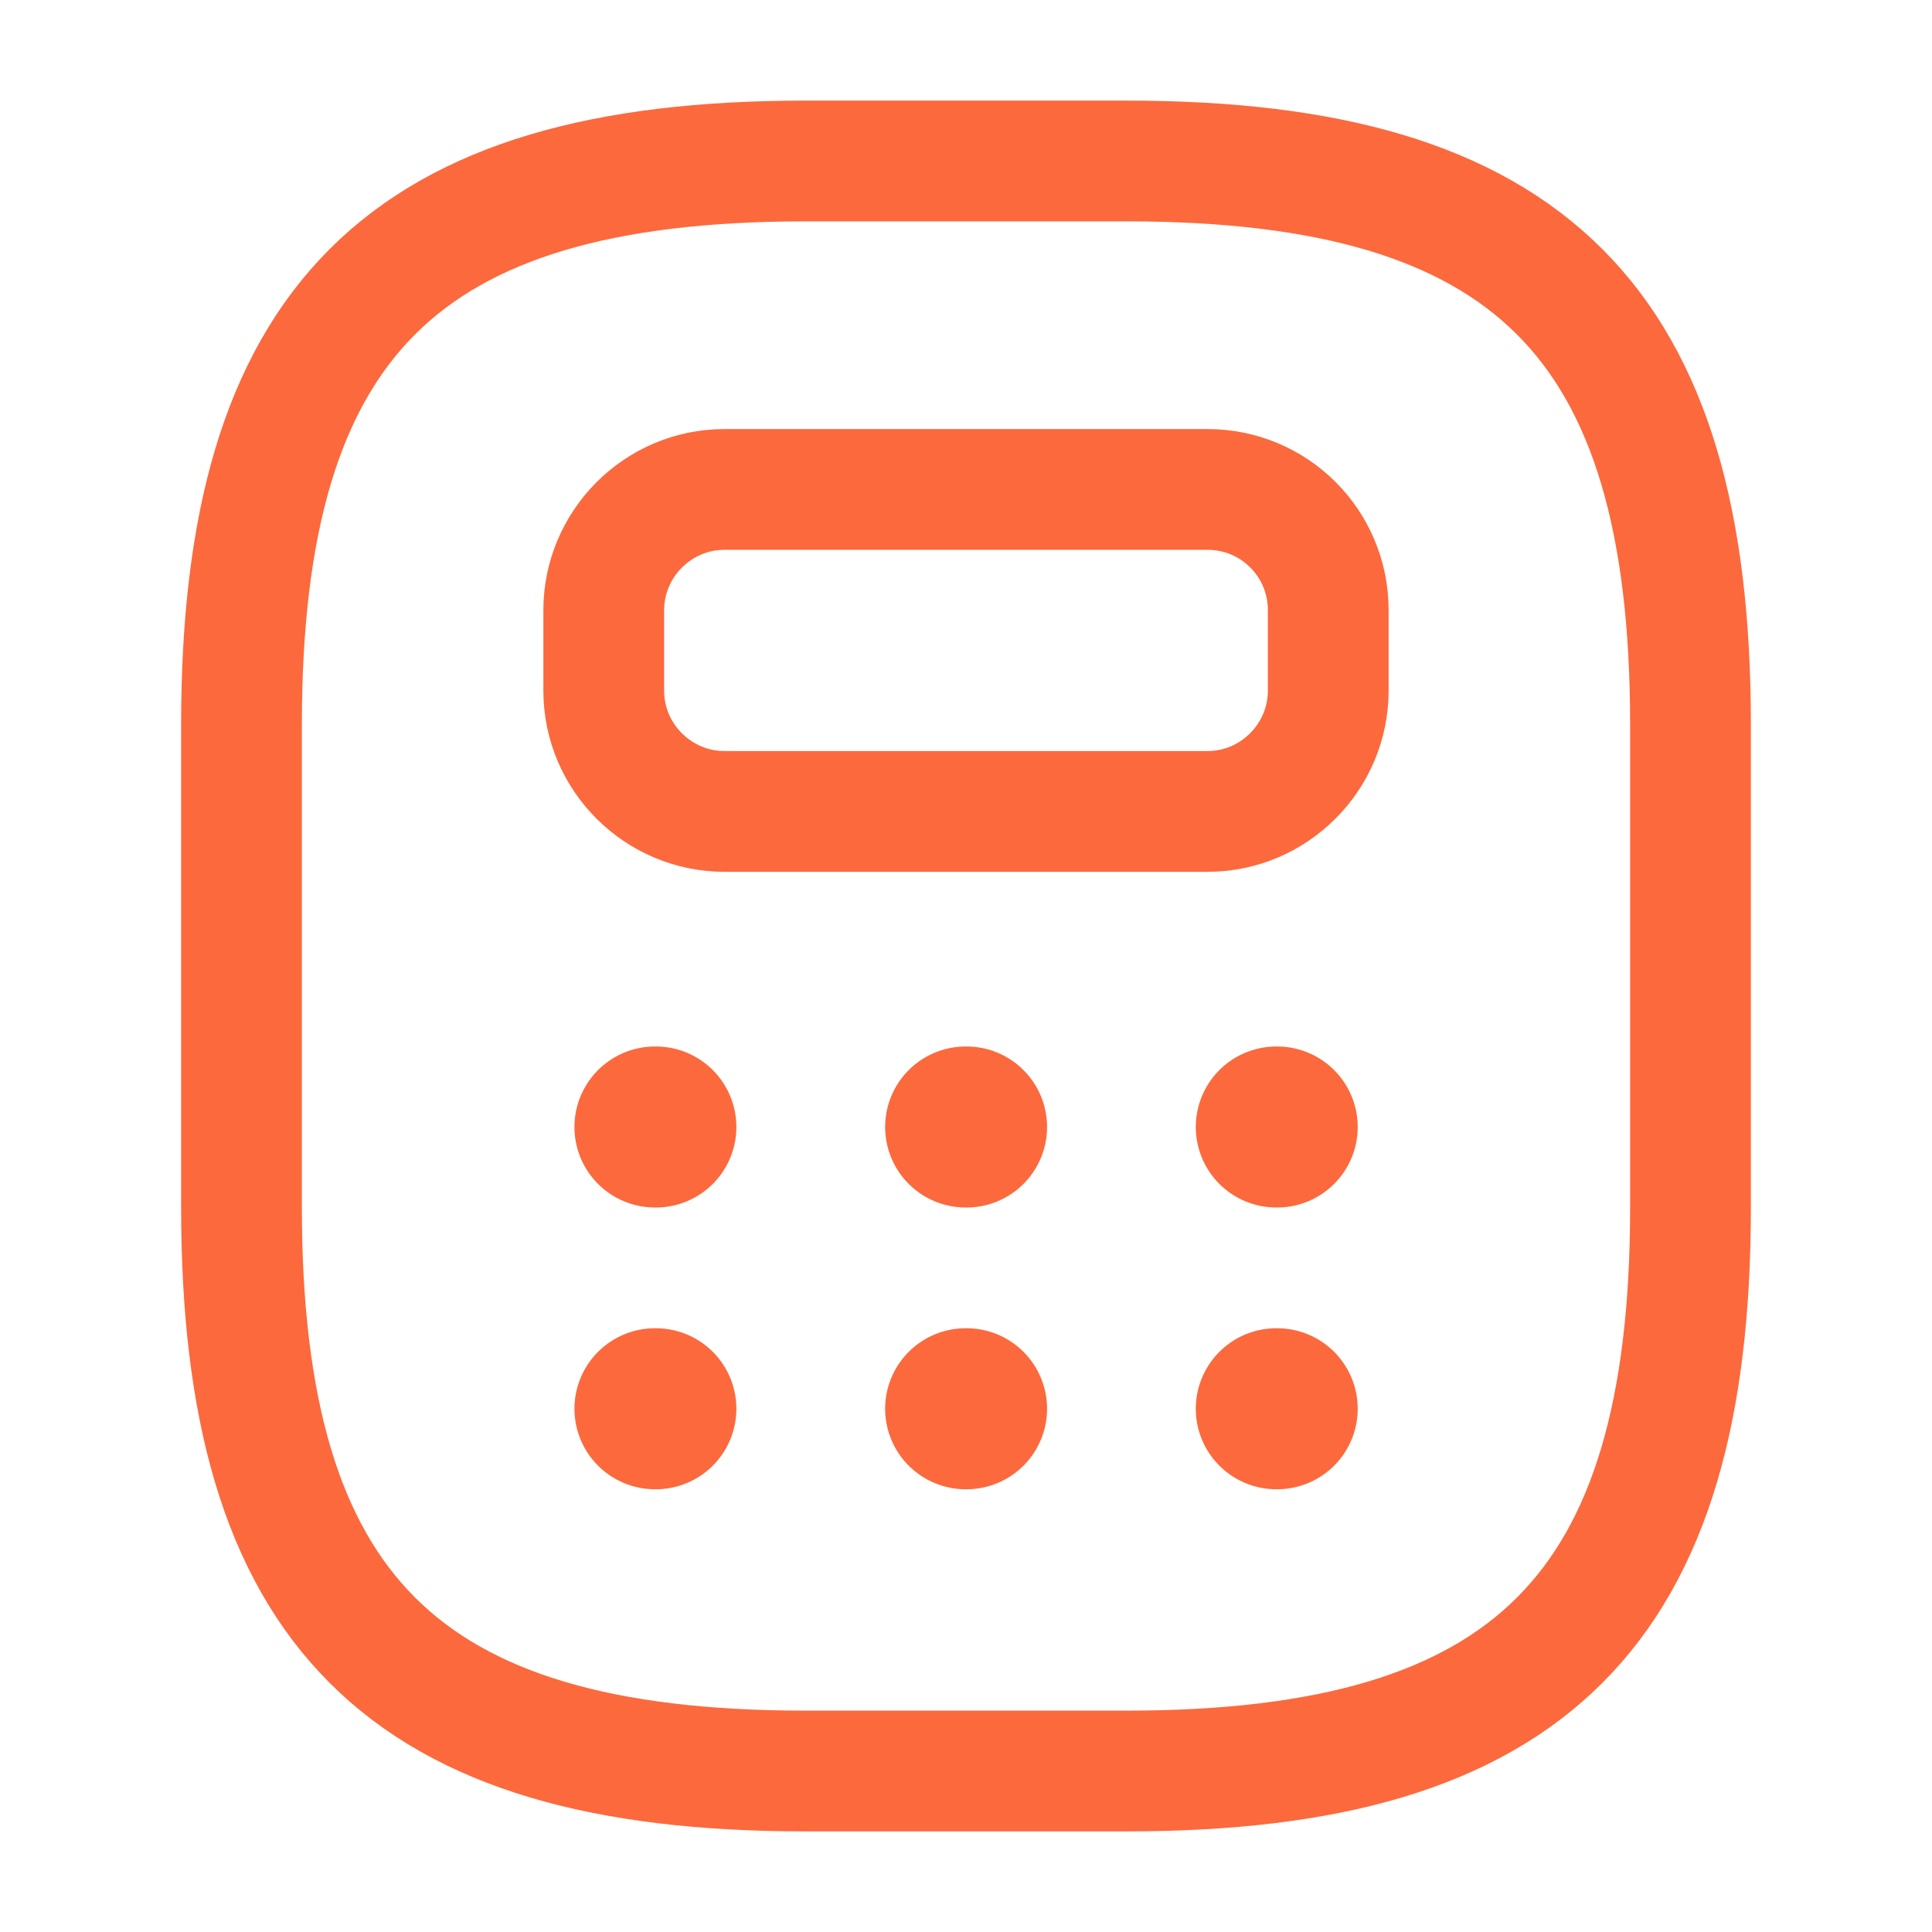 <?xml version="1.0" encoding="UTF-8"?> <svg xmlns="http://www.w3.org/2000/svg" width="48" height="48" viewBox="0 0 48 48" fill="none"><path d="M20 44H28C38 44 42 40 42 30V18C42 8 38 4 28 4H20C10 4 6 8 6 18V30C6 40 10 44 20 44Z" stroke="#FC693D" stroke-width="3" stroke-linecap="round" stroke-linejoin="round"></path><path d="M33 15.16V17.16C33 18.8 31.66 20.16 30 20.16H18C16.36 20.16 15 18.82 15 17.16V15.16C15 13.52 16.34 12.16 18 12.16H30C31.66 12.16 33 13.5 33 15.16Z" stroke="#FC693D" stroke-width="3" stroke-linecap="round" stroke-linejoin="round"></path><path d="M16.272 28H16.295" stroke="#FC693D" stroke-width="4" stroke-linecap="round" stroke-linejoin="round"></path><path d="M23.991 28H24.014" stroke="#FC693D" stroke-width="4" stroke-linecap="round" stroke-linejoin="round"></path><path d="M31.709 28H31.732" stroke="#FC693D" stroke-width="4" stroke-linecap="round" stroke-linejoin="round"></path><path d="M16.272 35H16.295" stroke="#FC693D" stroke-width="4" stroke-linecap="round" stroke-linejoin="round"></path><path d="M23.991 35H24.014" stroke="#FC693D" stroke-width="4" stroke-linecap="round" stroke-linejoin="round"></path><path d="M31.709 35H31.732" stroke="#FC693D" stroke-width="4" stroke-linecap="round" stroke-linejoin="round"></path></svg> 